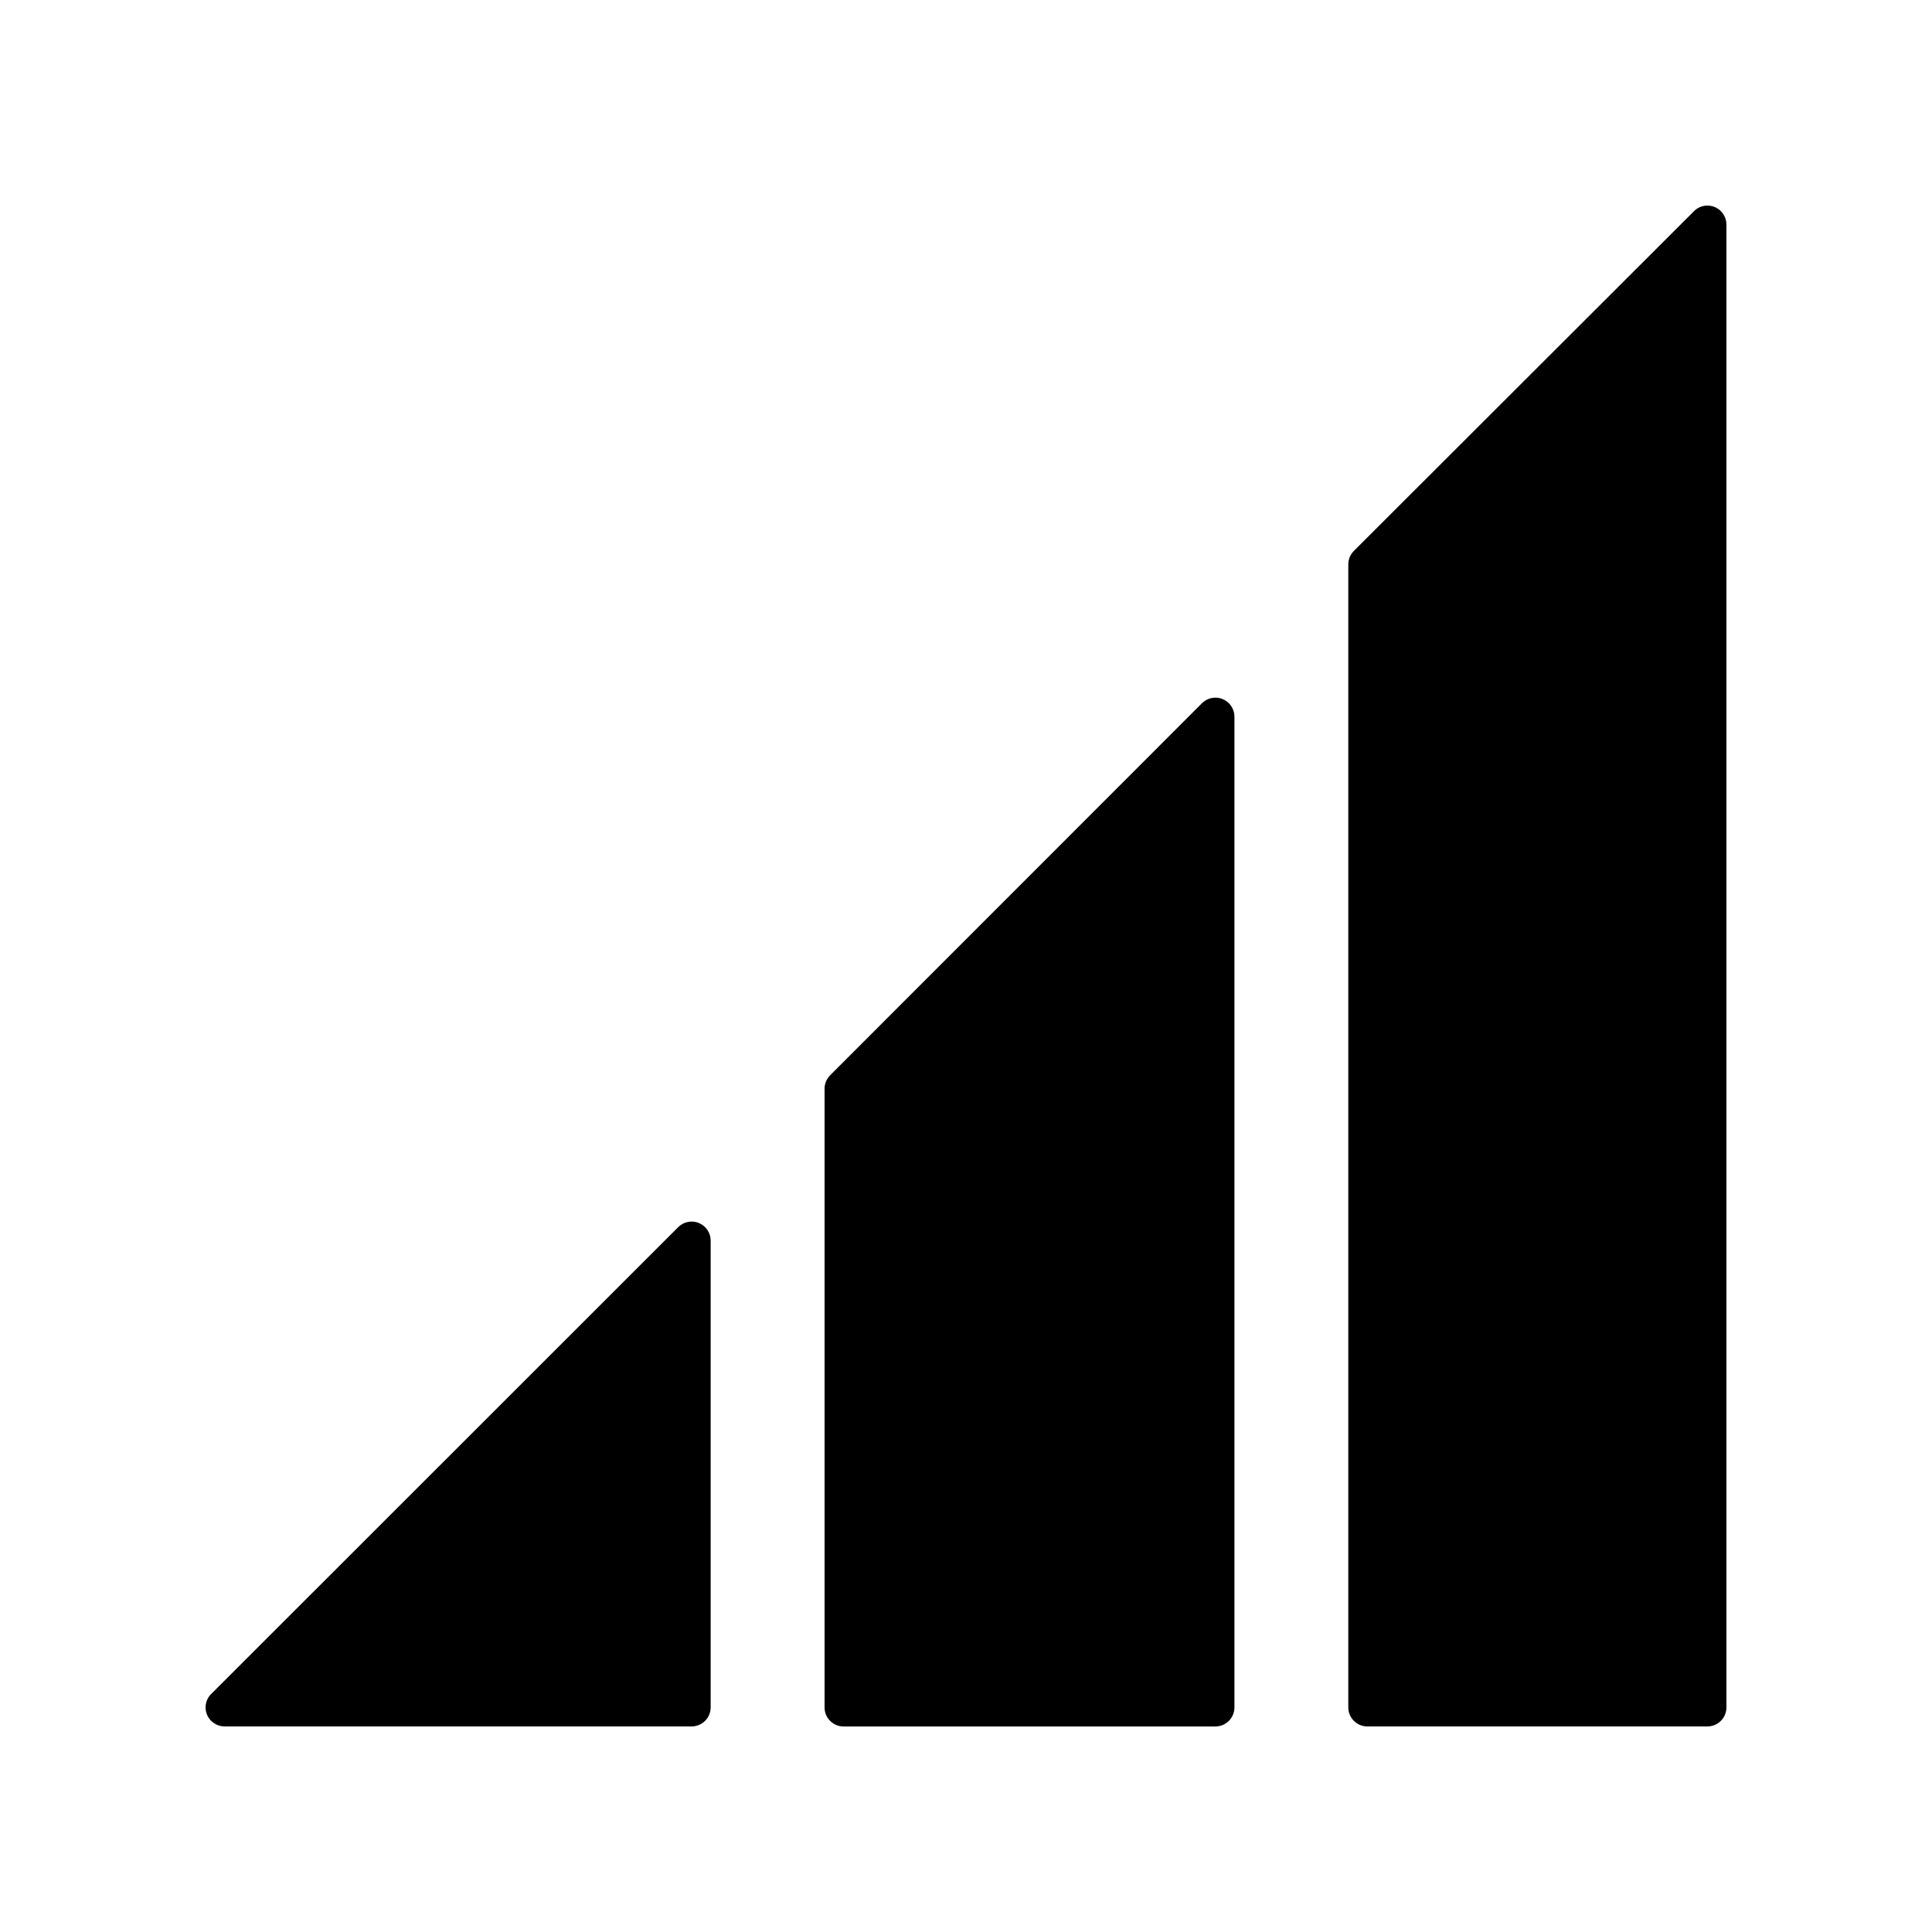<?xml version="1.0" encoding="UTF-8"?>
<!-- Uploaded to: ICON Repo, www.svgrepo.com, Generator: ICON Repo Mixer Tools -->
<svg fill="#000000" width="800px" height="800px" version="1.1" viewBox="144 144 512 512" xmlns="http://www.w3.org/2000/svg">
 <g>
  <path d="m199.73 593.16 123.99-123.94c1.441-1.453 3.617-1.891 5.508-1.105 1.891 0.785 3.117 2.637 3.106 4.684v123.68c0 1.336-0.531 2.617-1.477 3.562-0.941 0.945-2.223 1.477-3.562 1.477h-123.79c-1.977-0.004-3.769-1.164-4.582-2.965-0.816-1.801-0.5-3.914 0.805-5.398z"/>
  <path d="m364.03 428.92 98.492-98.547c1.441-1.453 3.621-1.891 5.512-1.105s3.117 2.637 3.106 4.684v262.54c0 1.336-0.531 2.617-1.477 3.562-0.945 0.945-2.227 1.477-3.562 1.477h-98.543c-2.785 0-5.039-2.258-5.039-5.039v-164.04c0.02-1.332 0.562-2.598 1.512-3.527z"/>
  <path d="m601.52 203.51v392.97c0 1.336-0.531 2.617-1.477 3.562s-2.227 1.477-3.562 1.477h-90.133c-2.781 0-5.035-2.258-5.035-5.039v-302.89c-0.008-1.34 0.516-2.625 1.461-3.578l90.383-90.281c1.484-1.305 3.598-1.621 5.398-0.805 1.801 0.812 2.961 2.606 2.965 4.582z"/>
 </g>
</svg>